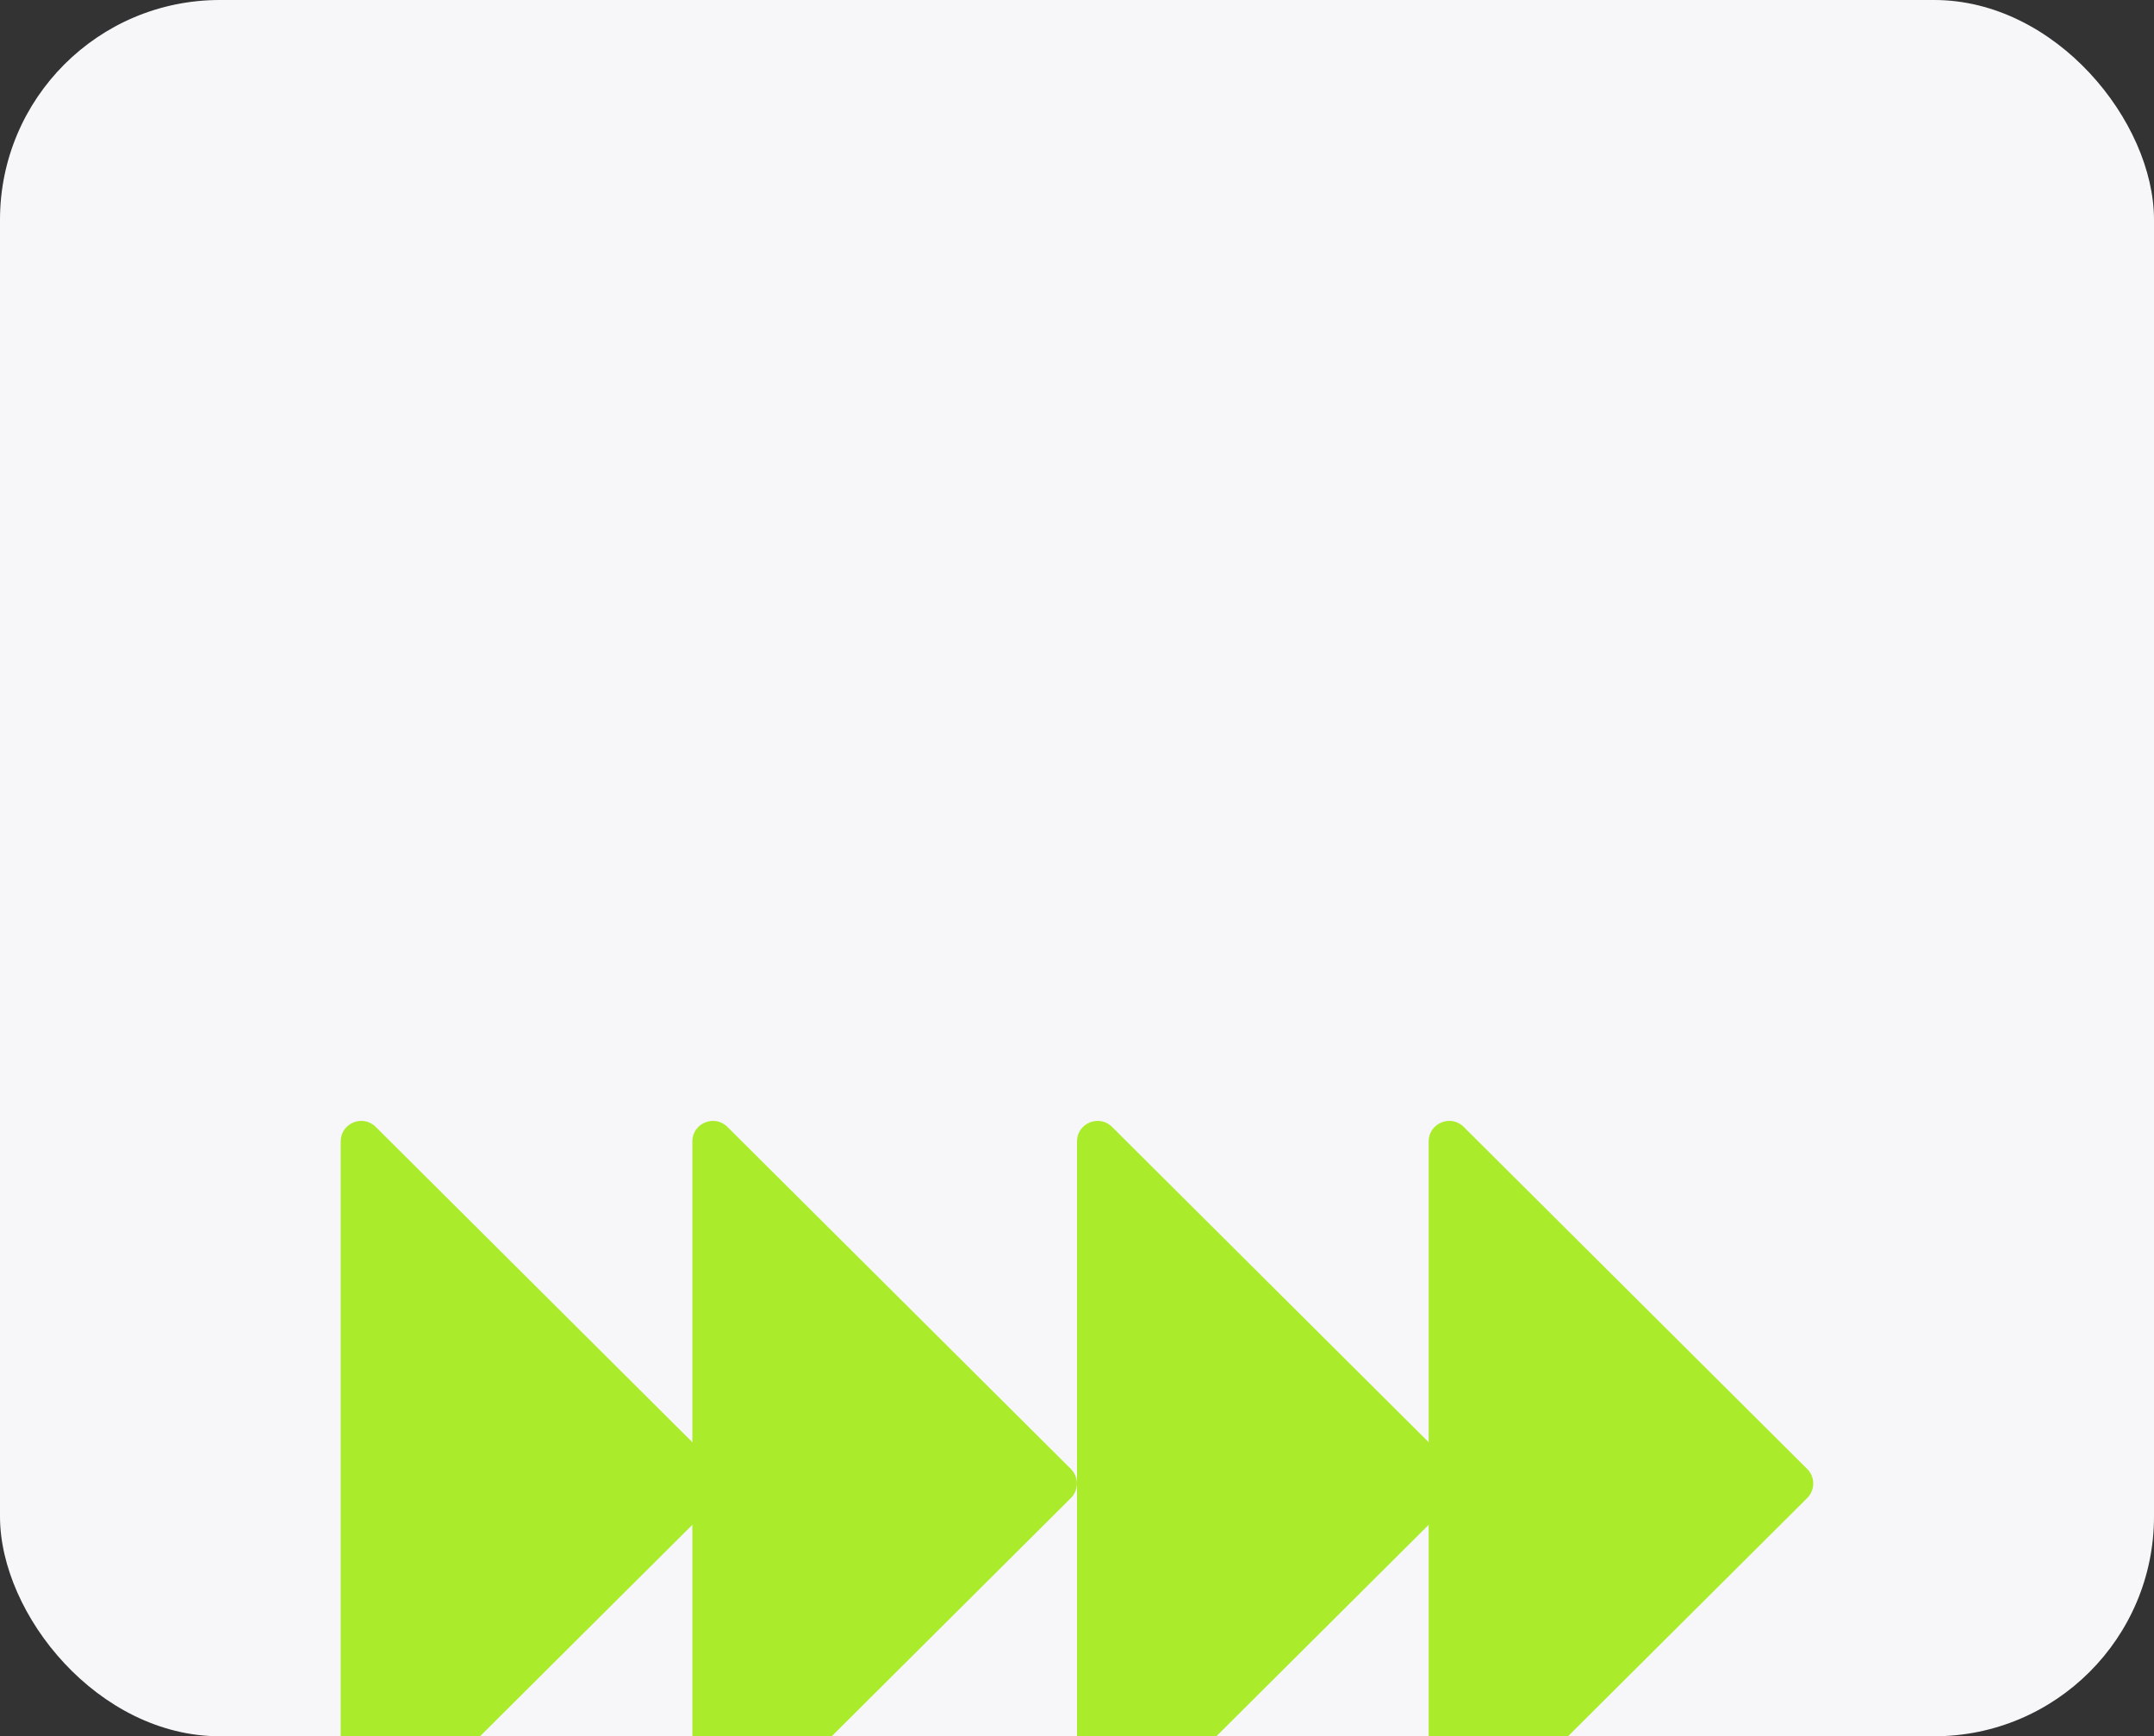 <?xml version="1.0" encoding="UTF-8"?> <svg xmlns="http://www.w3.org/2000/svg" width="196" height="158" viewBox="0 0 196 158" fill="none"><rect x="0" y="0" width="196" height="158" fill="#333333" stroke="none"/> <g clip-path="url(#clip0_217_1149)"> <rect width="196" height="158" rx="20" fill="#F7F6F9"></rect> <path d="M164.442 136.325C165.176 135.594 165.176 134.406 164.442 133.675L133.19 102.549C132.01 101.374 129.999 102.209 129.999 103.874V166.126C129.999 167.791 132.01 168.626 133.19 167.451L164.442 136.325Z" fill="#AAEB2B"></path> <path d="M132.442 136.325C133.176 135.594 133.176 134.406 132.442 133.675L101.19 102.549C100.01 101.374 97.999 102.209 97.999 103.874V166.126C97.999 167.791 100.01 168.626 101.19 167.451L132.442 136.325Z" fill="#AAEB2B"></path> <path d="M97.442 136.325C98.176 135.594 98.176 134.406 97.442 133.675L66.19 102.549C65.01 101.374 62.999 102.209 62.999 103.874V166.126C62.999 167.791 65.01 168.626 66.19 167.451L97.442 136.325Z" fill="#AAEB2B"></path> <path d="M65.442 136.325C66.176 135.594 66.176 134.406 65.442 133.675L34.19 102.549C33.01 101.374 30.999 102.209 30.999 103.874V166.126C30.999 167.791 33.01 168.626 34.19 167.451L65.442 136.325Z" fill="#AAEB2B"></path> </g> <defs> <clipPath id="clip0_217_1149"> <rect width="196" height="158" rx="20" fill="white"></rect> </clipPath> </defs> </svg> 